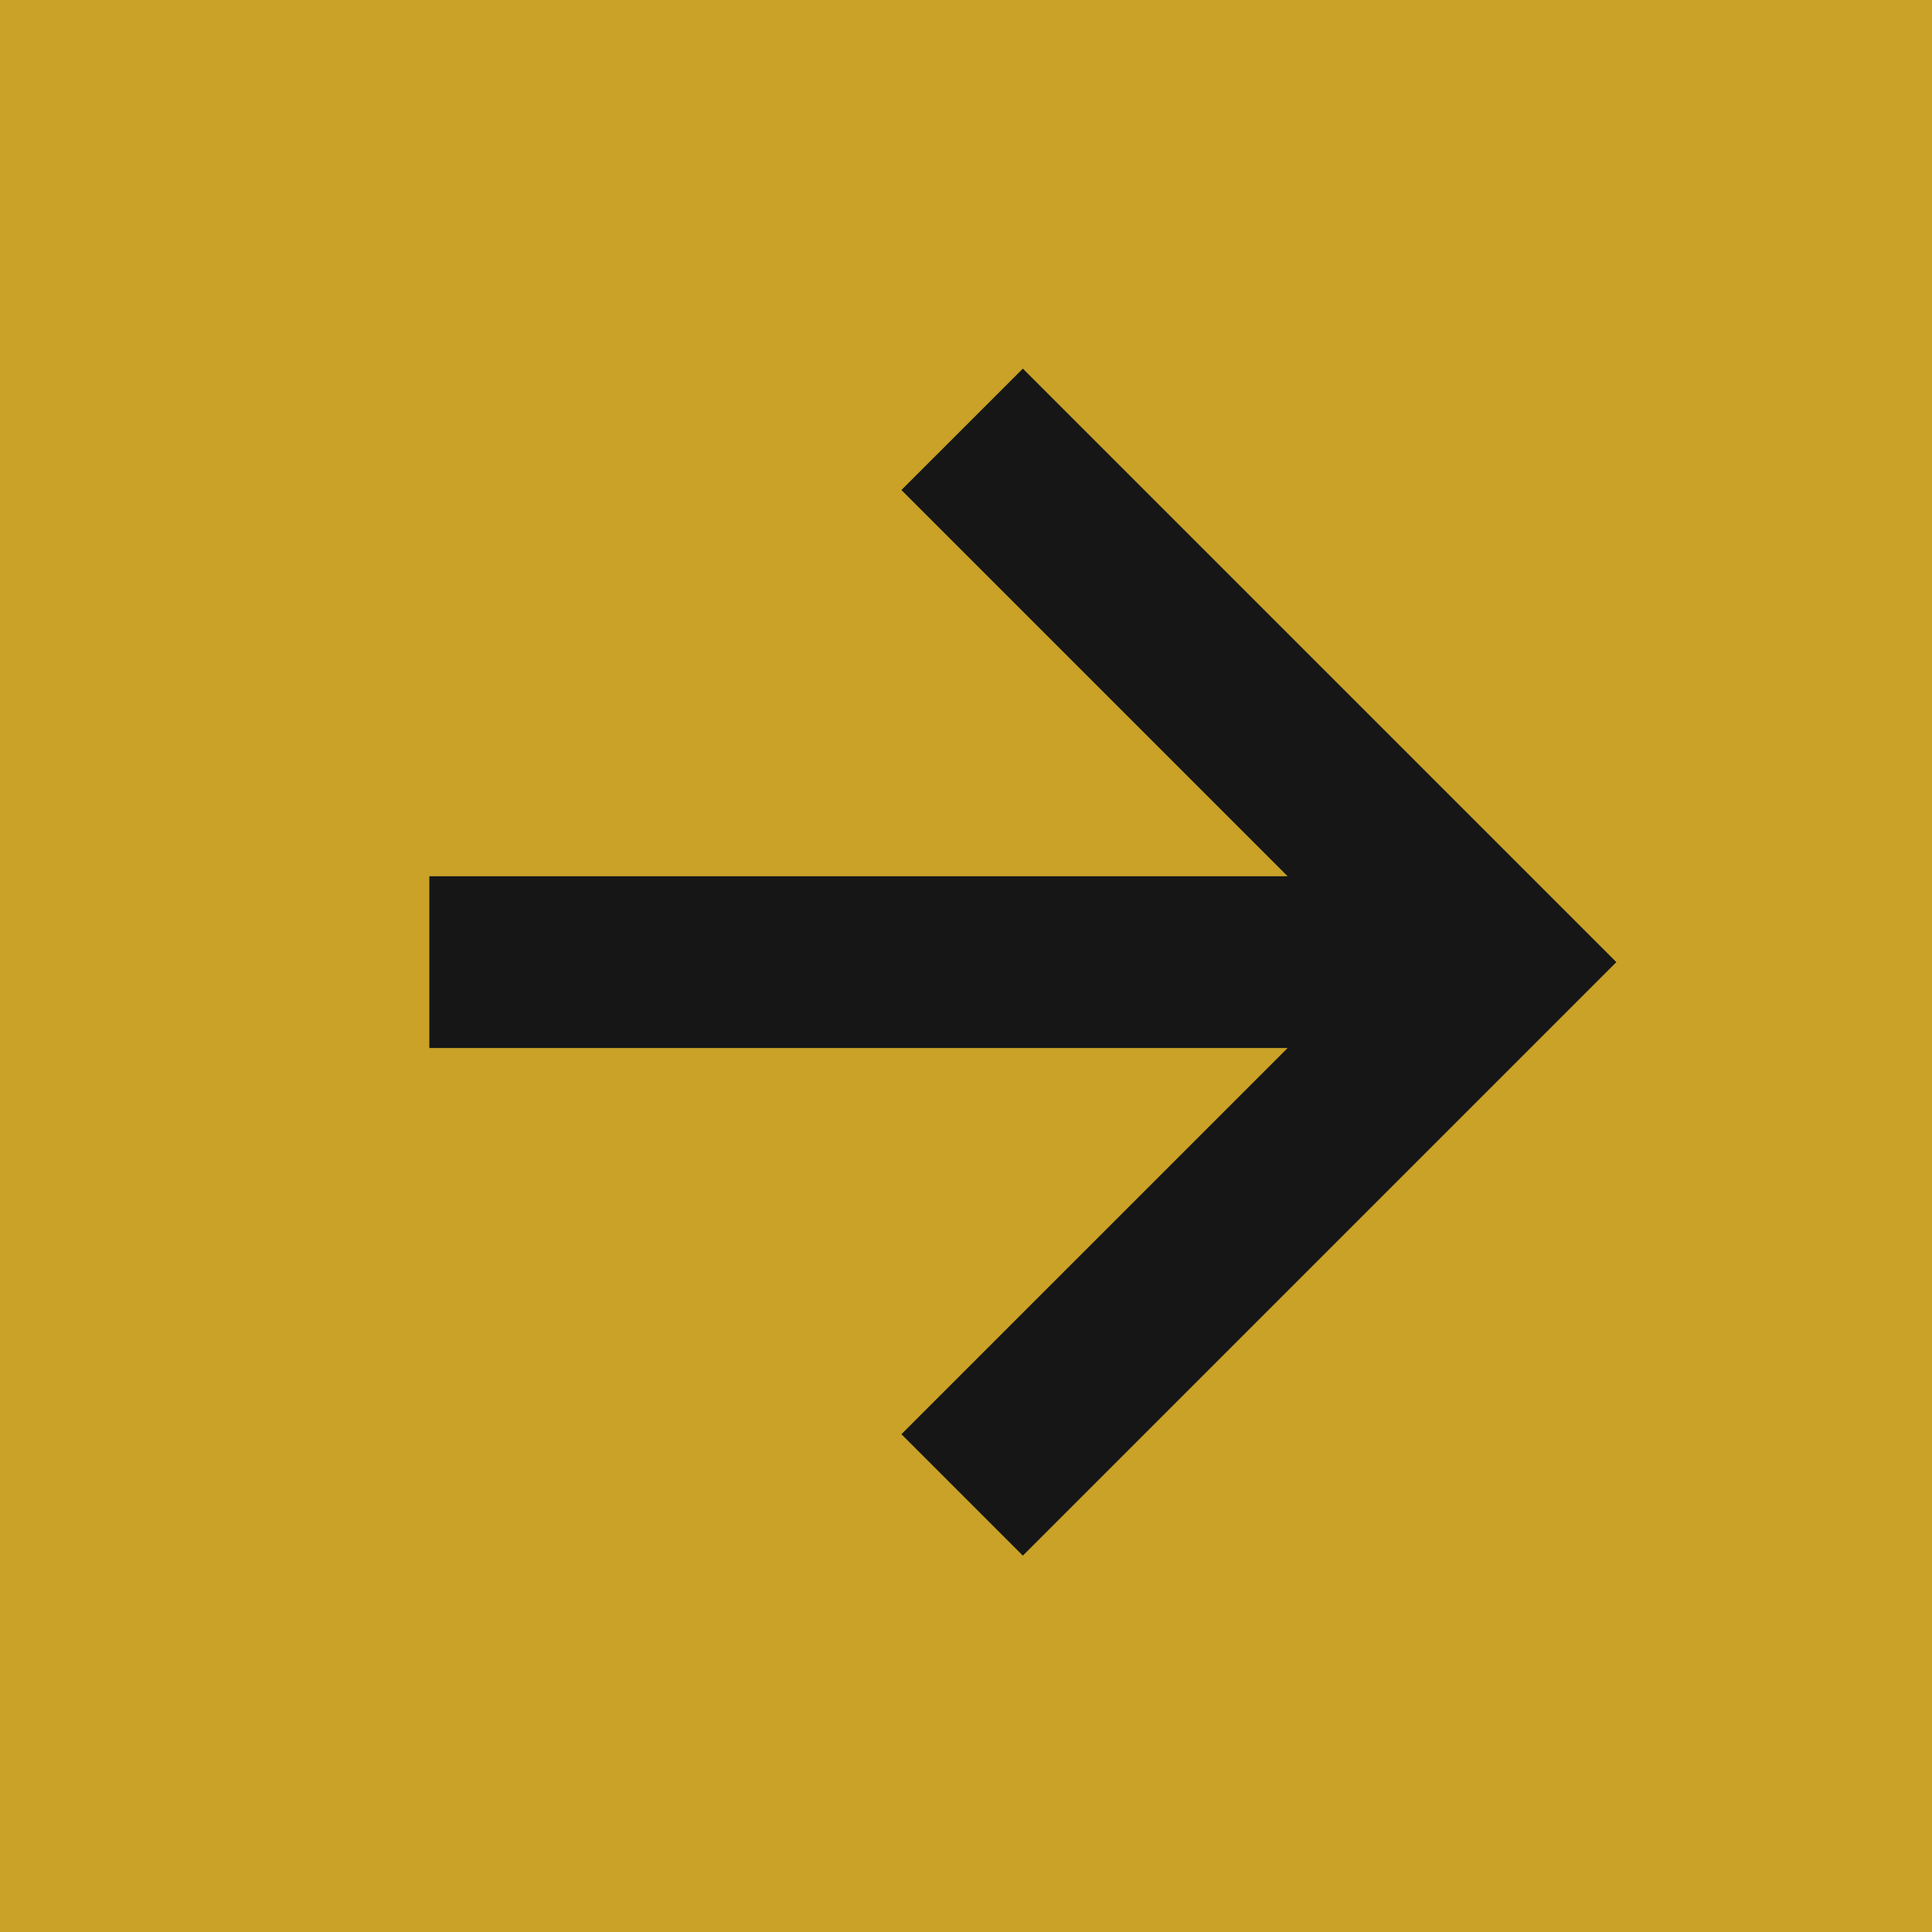 <svg width="90" height="90" viewBox="0 0 90 90" fill="none" xmlns="http://www.w3.org/2000/svg">
<rect width="90" height="90" fill="#C9A227"/>
<path fill-rule="evenodd" clip-rule="evenodd" d="M20 40.82L59.983 40.82L41.991 22.828L47.648 17.172L75.296 44.82L47.648 72.468L41.991 66.811L59.983 48.82L20 48.82V40.82Z" fill="#161616"/>
</svg>
